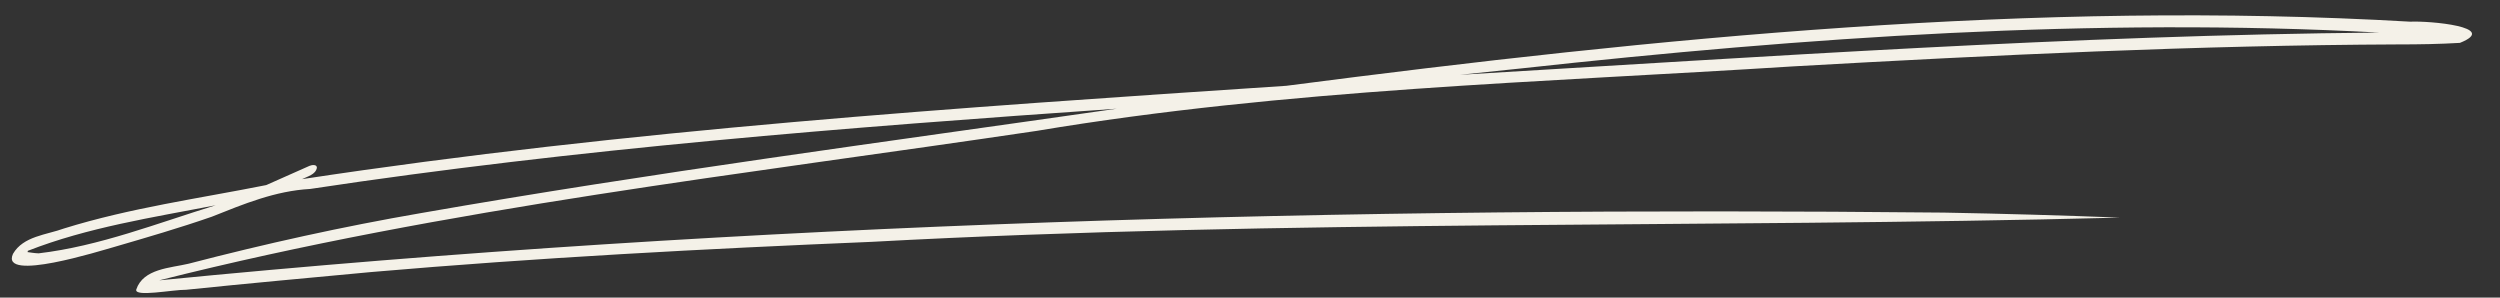 <?xml version="1.0" encoding="UTF-8" standalone="no"?><svg xmlns="http://www.w3.org/2000/svg" xmlns:xlink="http://www.w3.org/1999/xlink" fill="#f4f1e8" height="55" preserveAspectRatio="xMidYMid meet" version="1" viewBox="17.6 224.1 462.0 55.0" width="462" zoomAndPan="magnify"><rect x="17.6" y="224.1" width="462.0" height="55.0" fill="#333333" stroke="none"/><g id="change1_1"><path d="M298.802,236.734c-3.801,0.397-7.603,0.79-11.405,1.188 c56.582-3.351,113.171-7.302,169.869-7.805C404.383,227.281,351.378,230.977,298.802,236.734z M24.738,270.917c11.229-1.322,21.95-5.575,32.718-8.884 c-11.672,2.257-23.638,4.087-34.697,8.411c-0.024,0.082-0.048,0.163-0.072,0.244 C23.369,270.778,24.048,270.9,24.738,270.917z M42.781,277.605 c1.287-3.864,6.289-3.97,9.657-4.768c14.19-3.693,28.52-6.867,42.97-9.36 c42.691-7.473,85.683-13.124,128.577-19.29c-49.818,3.45-99.661,7.358-149.06,14.83 c-6.459,0.359-12.256,2.773-18.186,5.134c-5.942,2.066-11.983,3.824-18.023,5.584 c-2.501,0.69-21.136,6.586-18.715,1.275c1.891-3.276,6.215-3.506,9.449-4.694 c12.18-3.787,24.863-5.526,37.345-8.011c2.668-1.172,5.327-2.361,7.988-3.548 c0.392-0.175,1.389-0.345,1.379,0.35c-0.238,1.266-1.748,1.595-2.743,2.1 c60.259-9.151,121.127-13.22,181.903-17.252c68.789-8.934,138.276-15.873,207.69-11.849 c3.586-0.176,16.57,0.978,9.181,3.918c-3.778,0.222-7.558,0.287-11.341,0.284 c-37.297,0.157-74.561,1.957-111.792,4.054c-46.736,2.969-93.634,4.187-139.904,11.928 c-54.225,8.06-108.905,14.19-162.136,27.617c109.552-10.771,219.788-13.636,329.827-12.518 c10.837,0.2,21.718,0.508,32.524,0.926c-76.912,1.996-153.88,0.311-230.749,4.481 c-30.839,1.286-61.668,2.923-92.422,5.578c-11.402,1.062-22.805,2.102-34.197,3.275 C49.482,277.626,42.406,279.055,42.781,277.605z"/></g></svg>